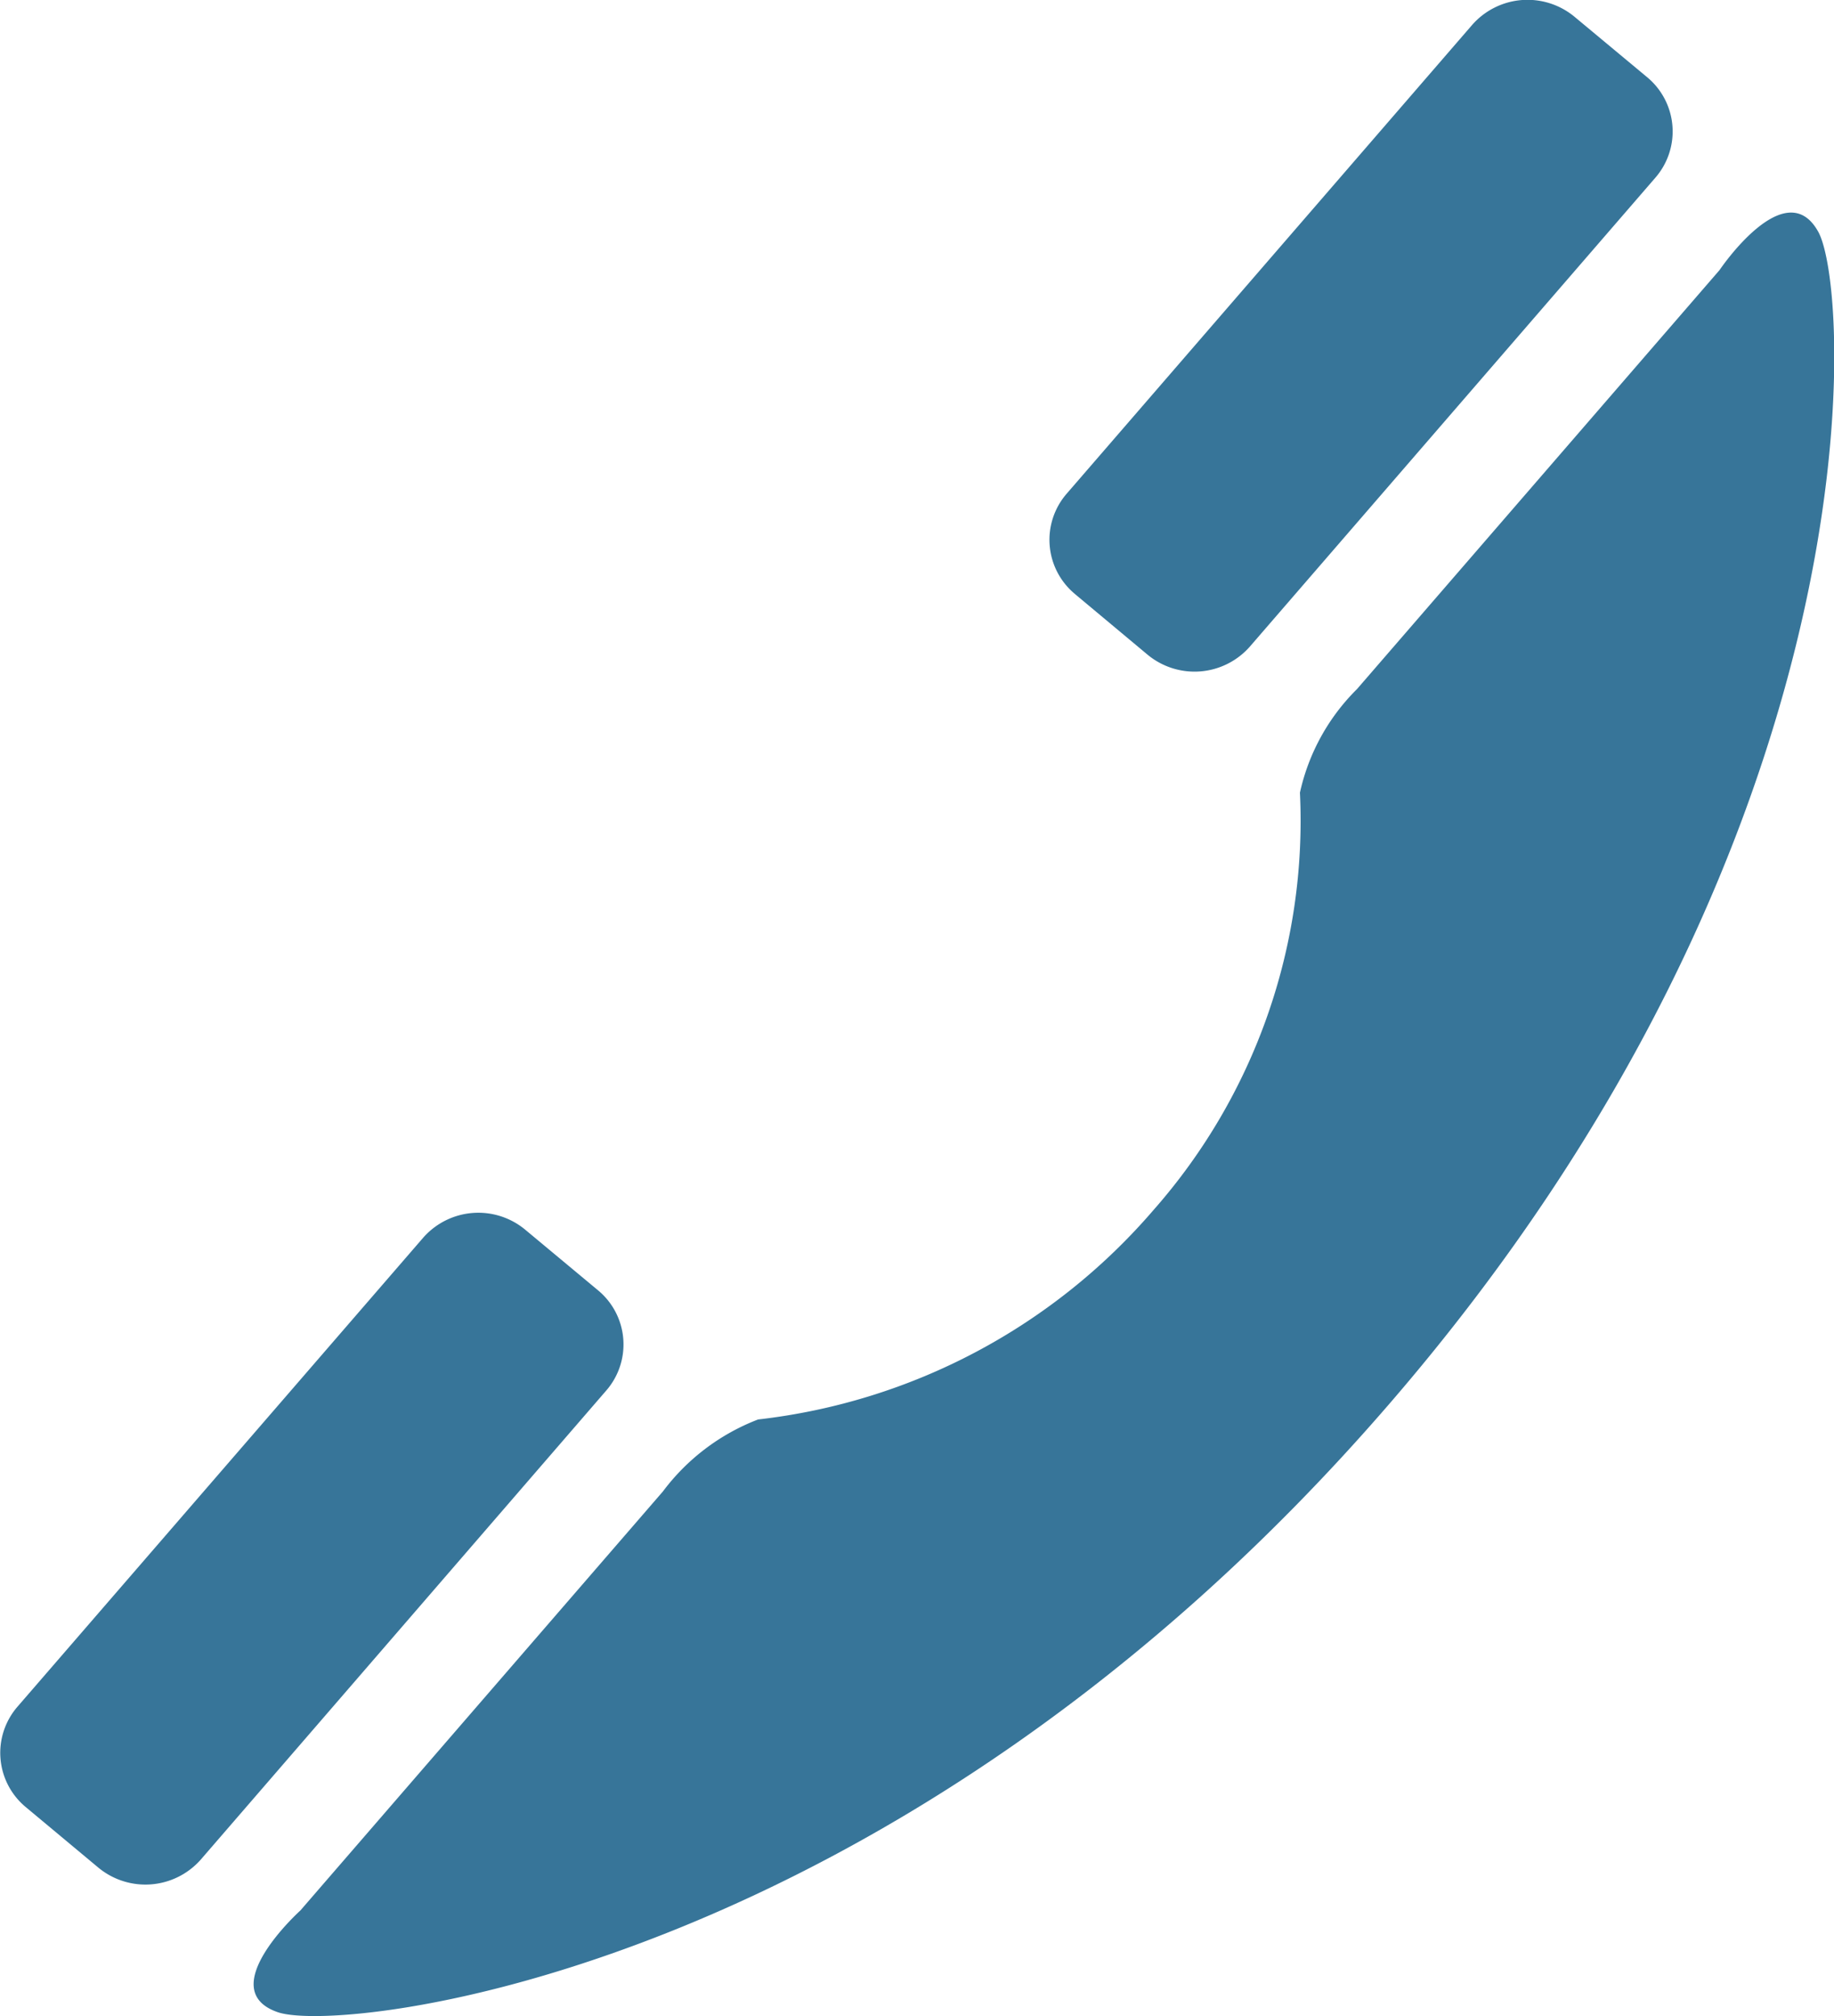 <svg xmlns="http://www.w3.org/2000/svg" width="40" height="43.969" viewBox="0 0 40 43.969">
  <defs>
    <style>
      .cls-1 {
        fill: #377599;
        fill-rule: evenodd;
      }
    </style>
  </defs>
  <path id="tel_icn.svg" class="cls-1" d="M576.657,170.087c-0.719-1.3-2.153.834-2.153,0.834l-7.907,9.138a4.558,4.558,0,0,0-1.245,2.259,12.836,12.836,0,0,1-3.191,9.1,13.361,13.361,0,0,1-8.627,4.571,4.688,4.688,0,0,0-2.075,1.569l-7.908,9.14s-1.917,1.727-.493,2.218,13.48-.826,24.219-13.239S577.377,171.385,576.657,170.087Zm-26.614,23.085-1.589-1.323a1.6,1.6,0,0,0-2.226.178l-8.849,10.229a1.536,1.536,0,0,0,.182,2.186l1.59,1.326a1.61,1.61,0,0,0,2.226-.178l8.849-10.236A1.532,1.532,0,0,0,550.043,193.172Zm10.4-15.187,1.59,1.328a1.606,1.606,0,0,0,2.226-.179l8.849-10.232a1.537,1.537,0,0,0-.182-2.186l-1.59-1.323a1.606,1.606,0,0,0-2.226.179L560.263,175.8A1.534,1.534,0,0,0,560.444,177.985Z" transform="translate(-537 -165.031)"/>
</svg>
